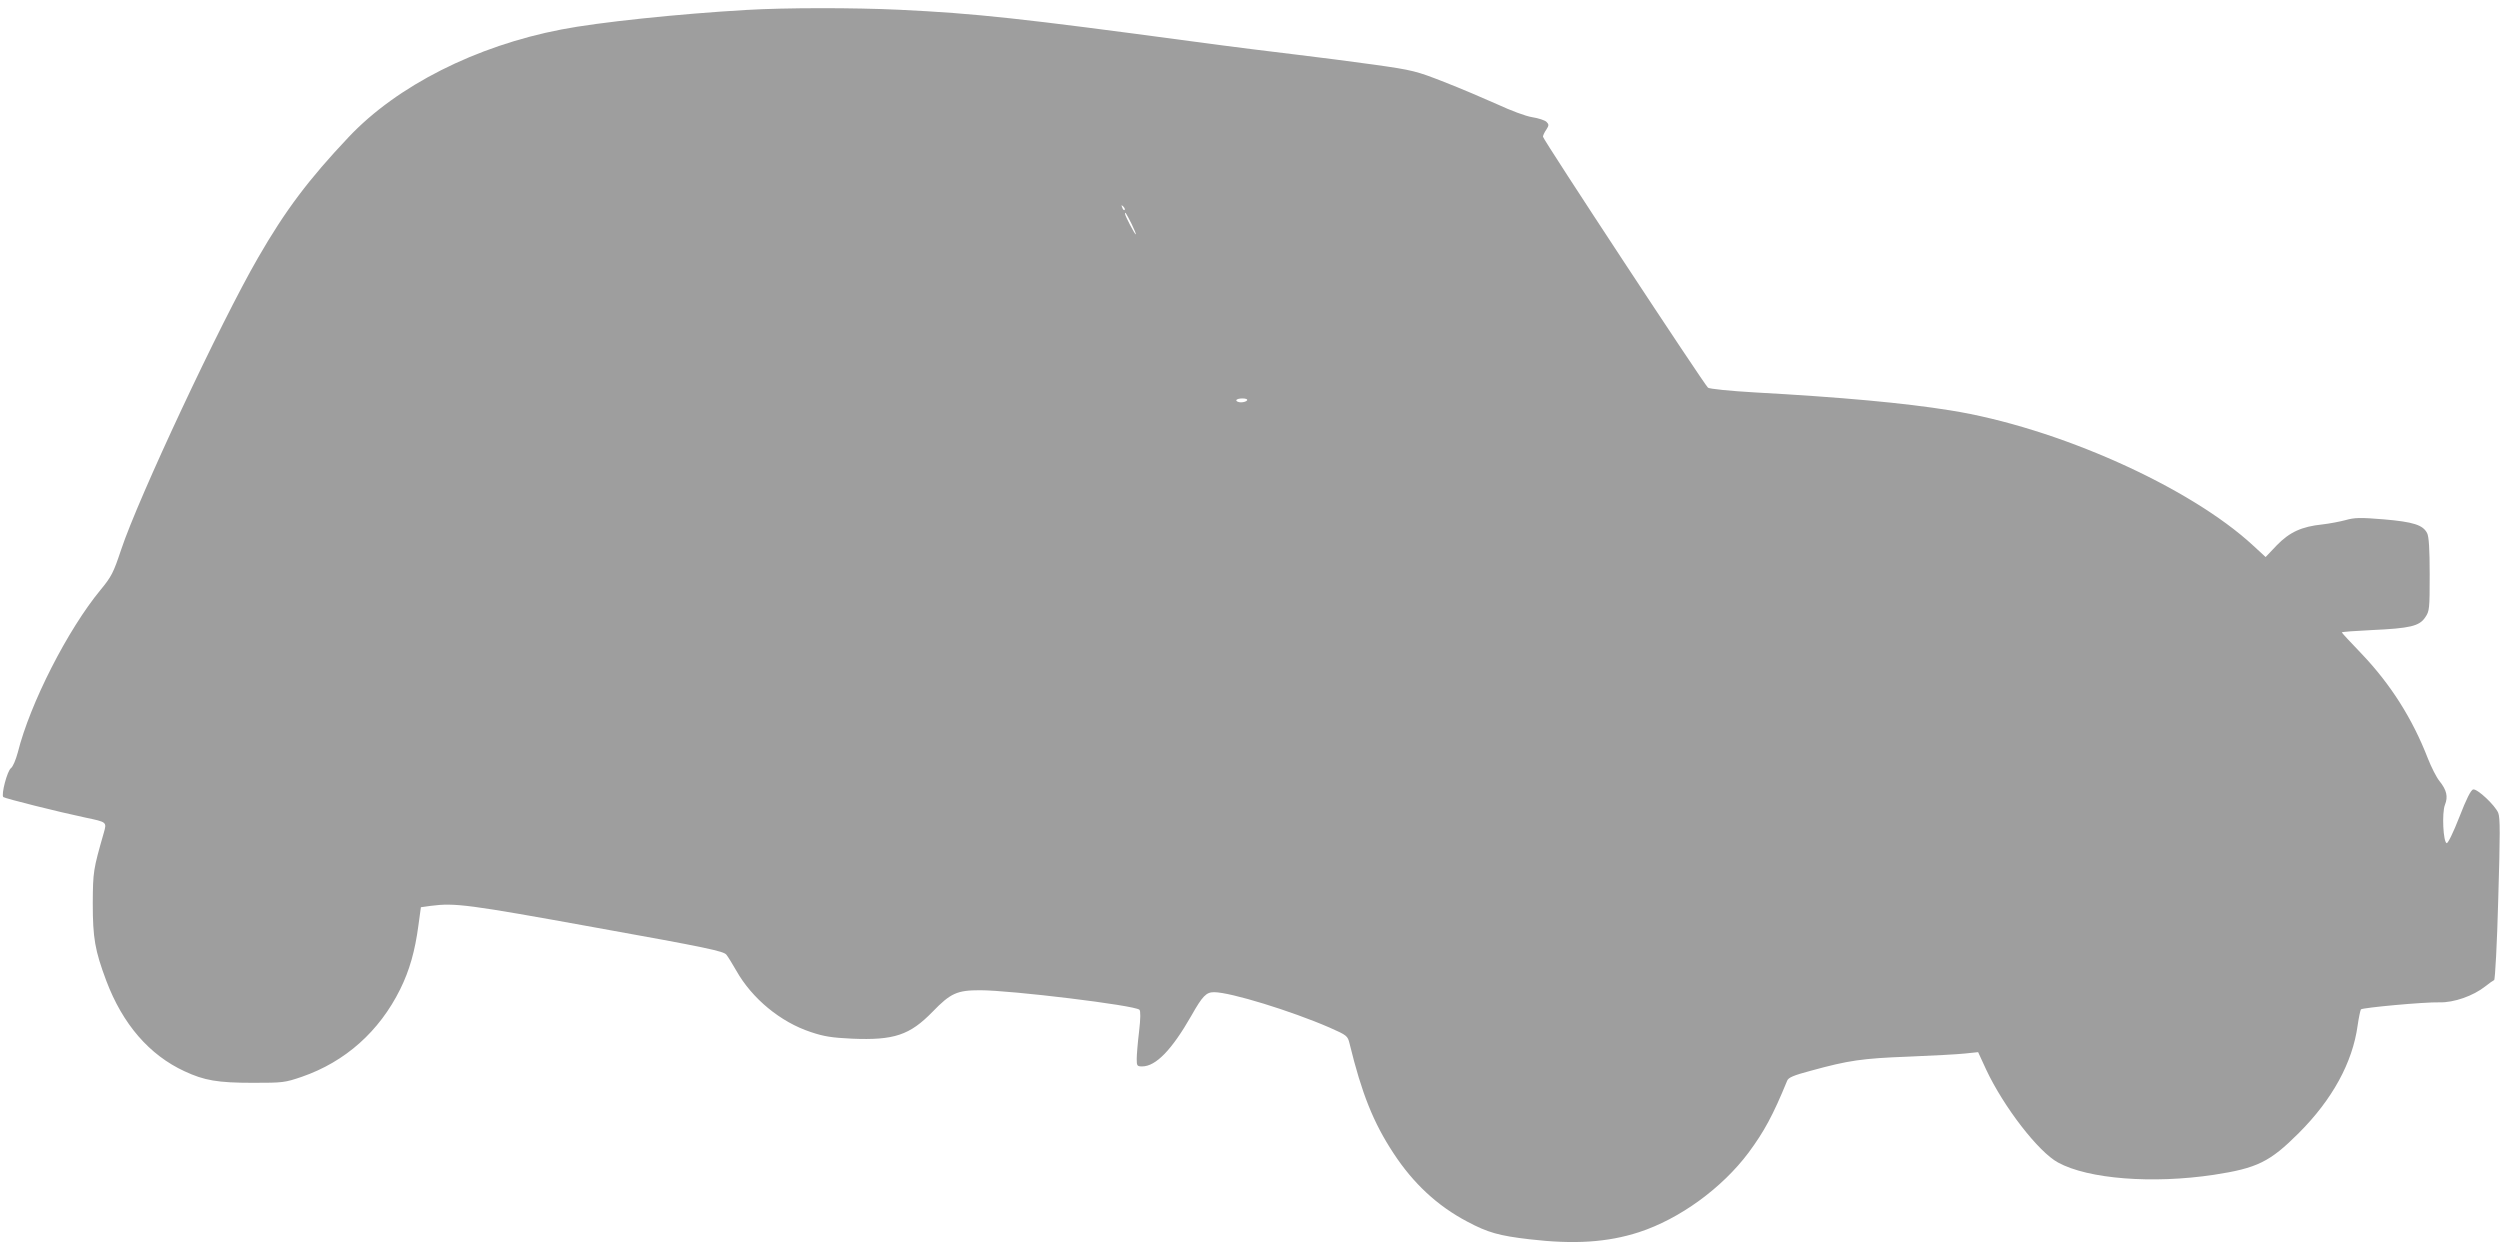 <?xml version="1.0" standalone="no"?>
<!DOCTYPE svg PUBLIC "-//W3C//DTD SVG 20010904//EN"
 "http://www.w3.org/TR/2001/REC-SVG-20010904/DTD/svg10.dtd">
<svg version="1.0" xmlns="http://www.w3.org/2000/svg"
 width="1280pt" height="640pt" viewBox="0 0 1280 640"
 preserveAspectRatio="xMidYMid meet">
<g transform="translate(0,640) scale(0.1,-0.1)"
fill="#9e9e9e" stroke="none">
<path d="M3820 6349 c-345 -20 -757 -63 -946 -100 -437 -84 -841 -288 -1089
-551 -205 -217 -324 -375 -464 -618 -192 -332 -612 -1227 -701 -1495 -39 -117
-49 -137 -105 -205 -167 -202 -361 -581 -424 -833 -10 -37 -25 -73 -35 -80
-19 -14 -51 -136 -39 -148 8 -7 282 -76 420 -105 110 -23 110 -23 95 -76 -55
-192 -56 -200 -57 -363 0 -178 11 -241 69 -396 84 -223 221 -381 401 -464 101
-47 169 -59 350 -59 154 0 163 1 251 31 222 77 396 232 503 448 48 97 76 197
93 325 l13 95 50 7 c125 16 188 8 844 -111 573 -103 656 -121 670 -139 9 -11
32 -49 51 -82 80 -142 226 -263 381 -314 68 -23 108 -29 211 -34 216 -9 296
18 413 138 92 95 125 110 243 110 157 0 793 -77 816 -100 6 -6 6 -44 -2 -112
-7 -57 -12 -120 -12 -140 0 -35 2 -38 28 -38 70 0 152 85 252 260 57 101 76
120 116 120 84 0 395 -96 591 -181 90 -40 93 -42 103 -83 62 -254 121 -403
225 -561 101 -154 224 -269 378 -350 105 -56 163 -72 317 -90 230 -27 400 -16
561 36 209 68 426 226 562 408 79 107 124 189 197 367 6 17 32 28 122 52 193
53 262 63 498 72 124 5 255 12 291 16 l67 7 41 -89 c90 -192 268 -422 368
-476 155 -85 485 -110 798 -63 222 34 287 66 435 214 172 172 275 361 301 550
6 42 14 79 17 83 10 9 324 38 402 36 74 -2 173 33 235 82 20 16 40 30 45 32 5
2 15 188 21 414 10 334 10 417 0 442 -17 40 -107 124 -128 120 -12 -2 -35 -48
-71 -141 -32 -82 -59 -136 -65 -134 -18 6 -25 155 -9 196 17 42 9 76 -28 122
-16 20 -42 72 -59 115 -79 204 -190 379 -338 535 -57 59 -103 109 -103 111 0
3 69 8 153 12 196 9 244 20 274 65 22 32 23 43 23 220 0 128 -4 194 -13 211
-21 42 -70 58 -223 71 -121 10 -149 9 -195 -4 -30 -8 -83 -18 -118 -22 -106
-11 -168 -39 -234 -107 l-57 -60 -63 58 c-326 302 -1006 606 -1552 693 -237
38 -552 67 -1003 92 -123 7 -230 18 -237 24 -18 14 -845 1271 -845 1285 0 6 7
22 17 36 14 22 14 27 1 40 -8 8 -41 19 -73 24 -33 5 -110 34 -179 66 -67 30
-189 82 -271 114 -143 56 -161 61 -360 89 -116 16 -293 39 -395 51 -102 12
-336 41 -520 66 -893 120 -1120 145 -1515 164 -235 11 -583 11 -785 -1z m1938
-1024 c-3 -3 -9 2 -12 12 -6 14 -5 15 5 6 7 -7 10 -15 7 -18z m36 -72 c14 -29
24 -53 21 -53 -5 0 -55 95 -55 106 0 12 6 2 34 -53z m591 -903 c-3 -5 -17 -10
-31 -10 -13 0 -24 5 -24 10 0 6 14 10 31 10 17 0 28 -4 24 -10z"/>
</g>
</svg>
